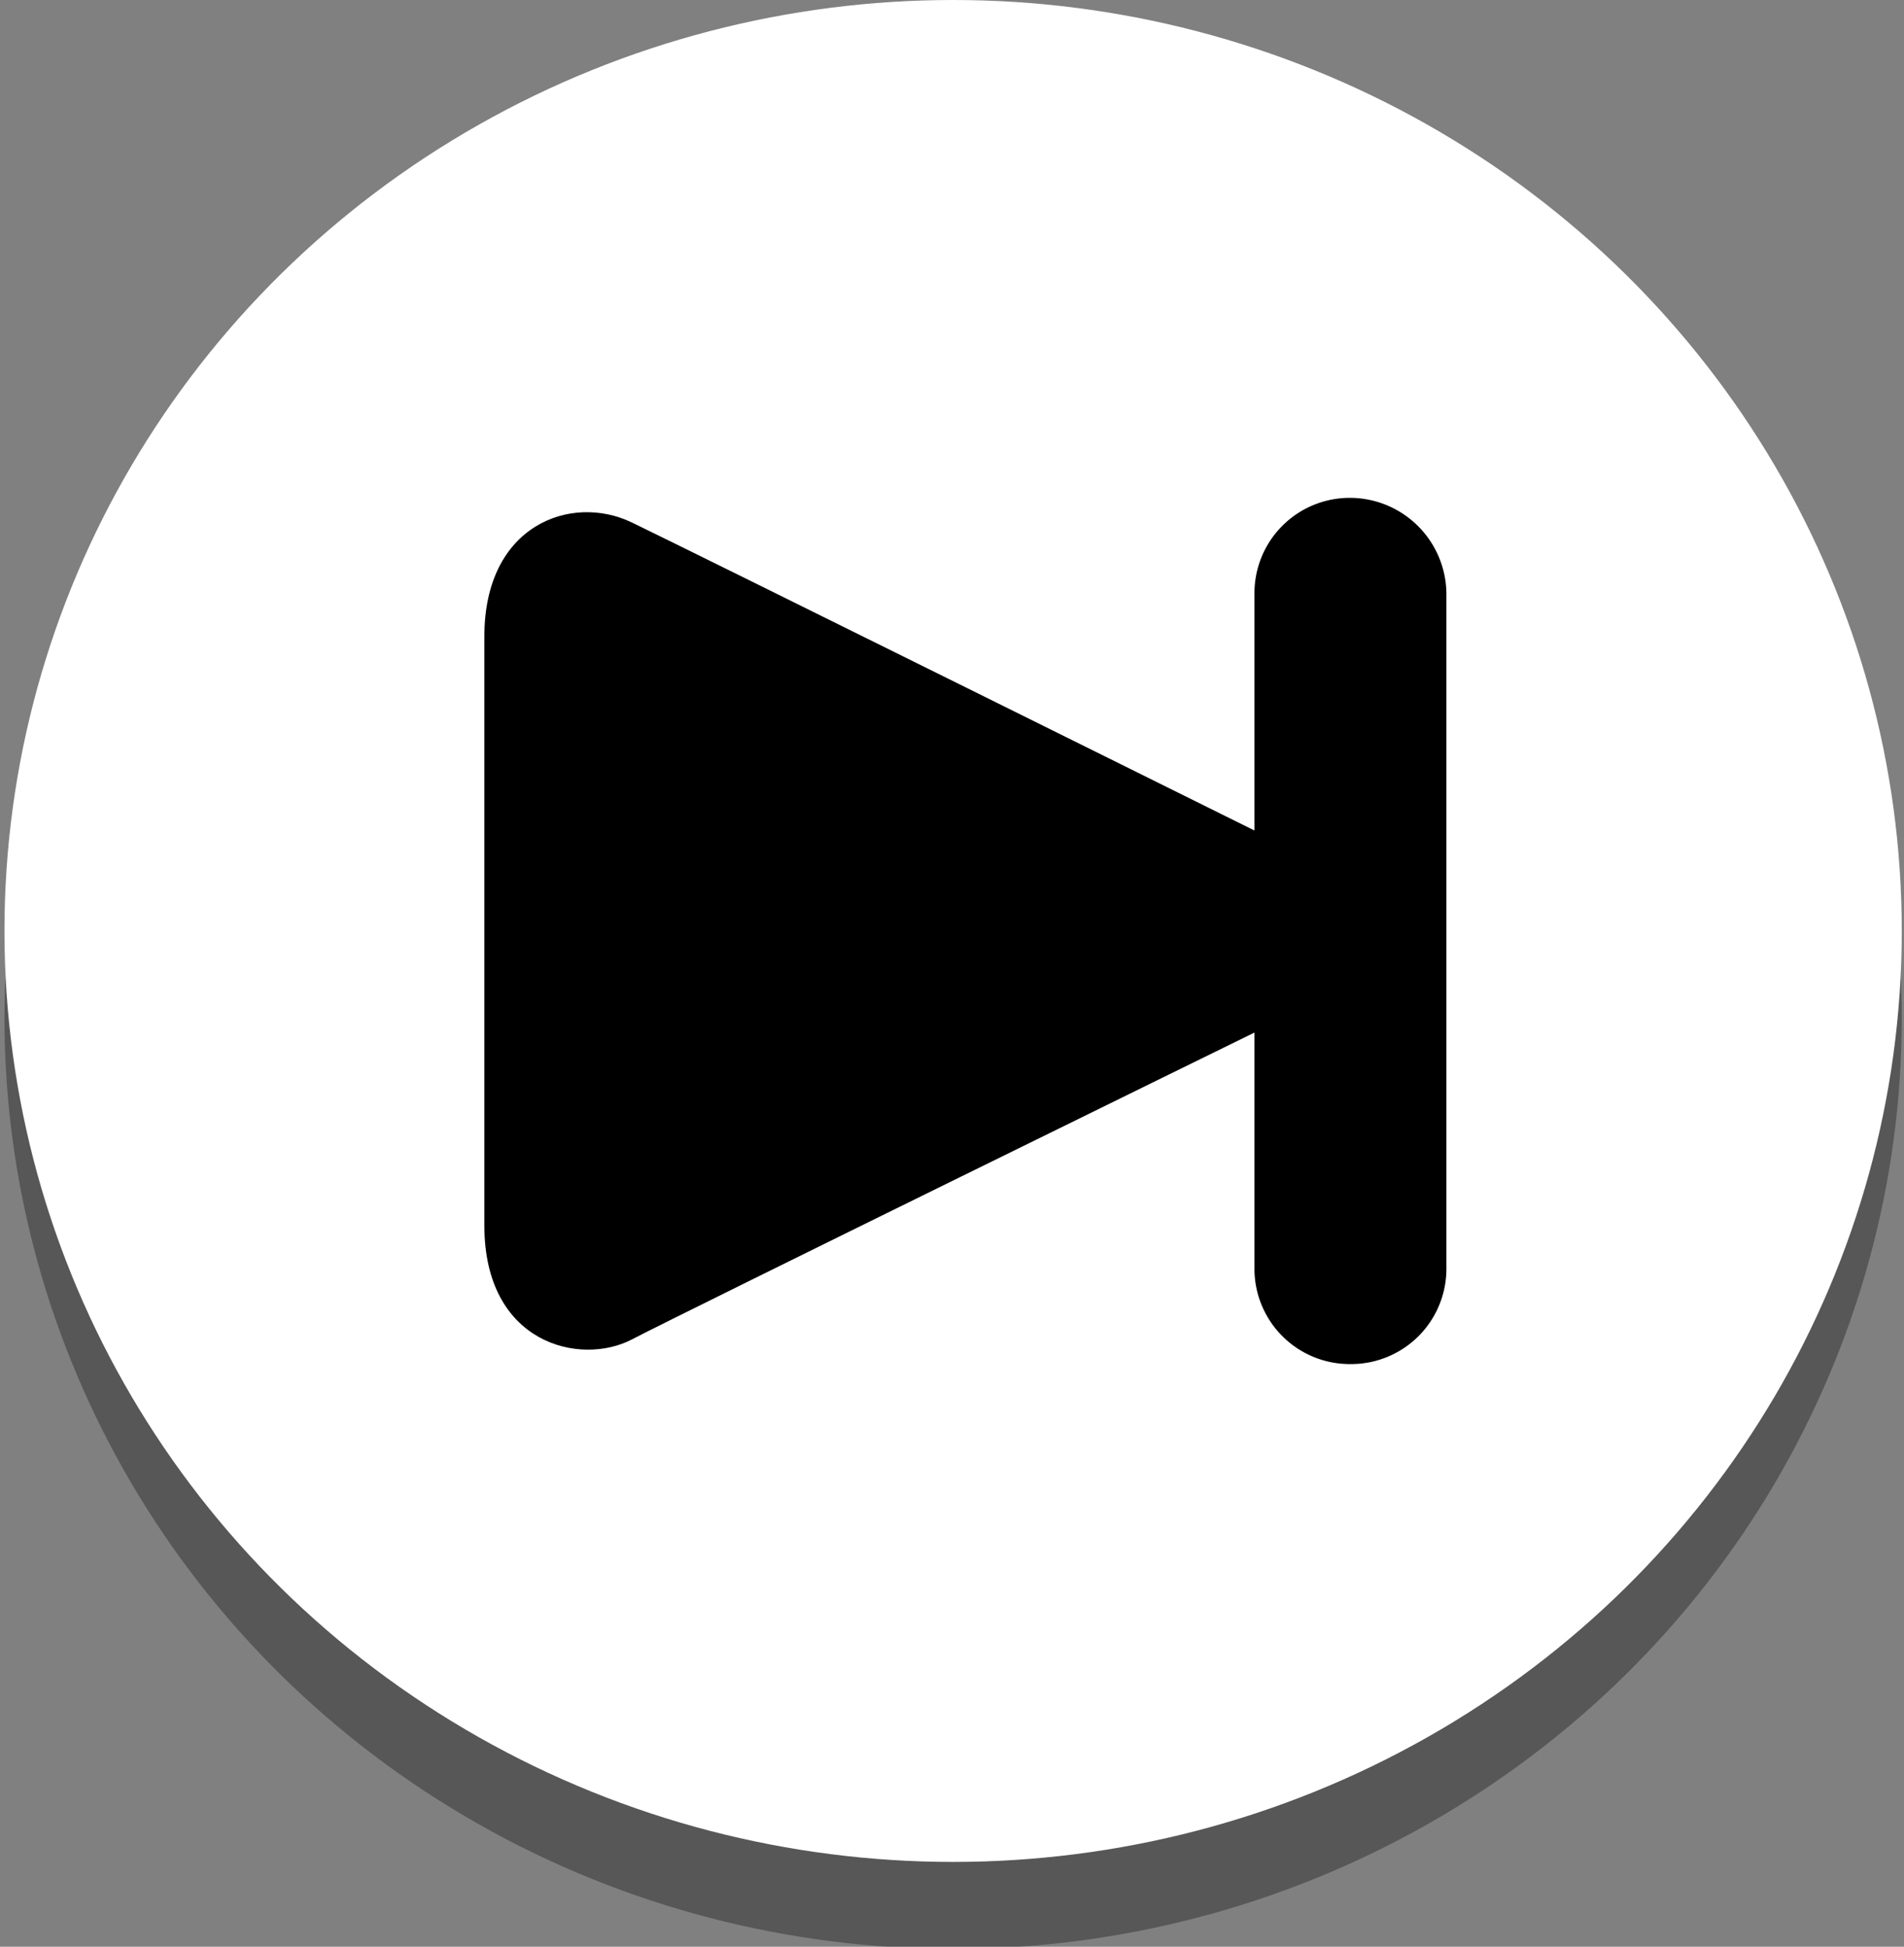 <svg id="Layer_1" data-name="Layer 1" xmlns="http://www.w3.org/2000/svg" viewBox="0 0 85.3 87.2"><rect x="0" y="0" width="85.3" height="87.2" fill="#808080" stroke="none"/><defs><style>.cls-1{opacity:0.32;isolation:isolate;}.cls-2{fill:#fff;}</style></defs><title>svgNextPageW</title><ellipse class="cls-1" cx="42.7" cy="45.6" rx="42.5" ry="41.7"/><ellipse class="cls-2" cx="42.7" cy="41.7" rx="42.5" ry="41.7"/><path d="M28.3,23.4c-2.7-1.3-6.6.1-6.6,5.1V54.9c0,5.3,4.3,6.3,6.6,5.1S56.1,46.3,56.1,46.3s4.3-2,4.3-4.6-4.2-4.5-4.2-4.5S31,24.7,28.3,23.4Z"/><path d="M60.5,22.3h0a4.27,4.27,0,0,0-4.3,4.3V56.8a4.27,4.27,0,0,0,4.3,4.3h0a4.27,4.27,0,0,0,4.3-4.3V26.6A4.33,4.33,0,0,0,60.5,22.3Z"/></svg>